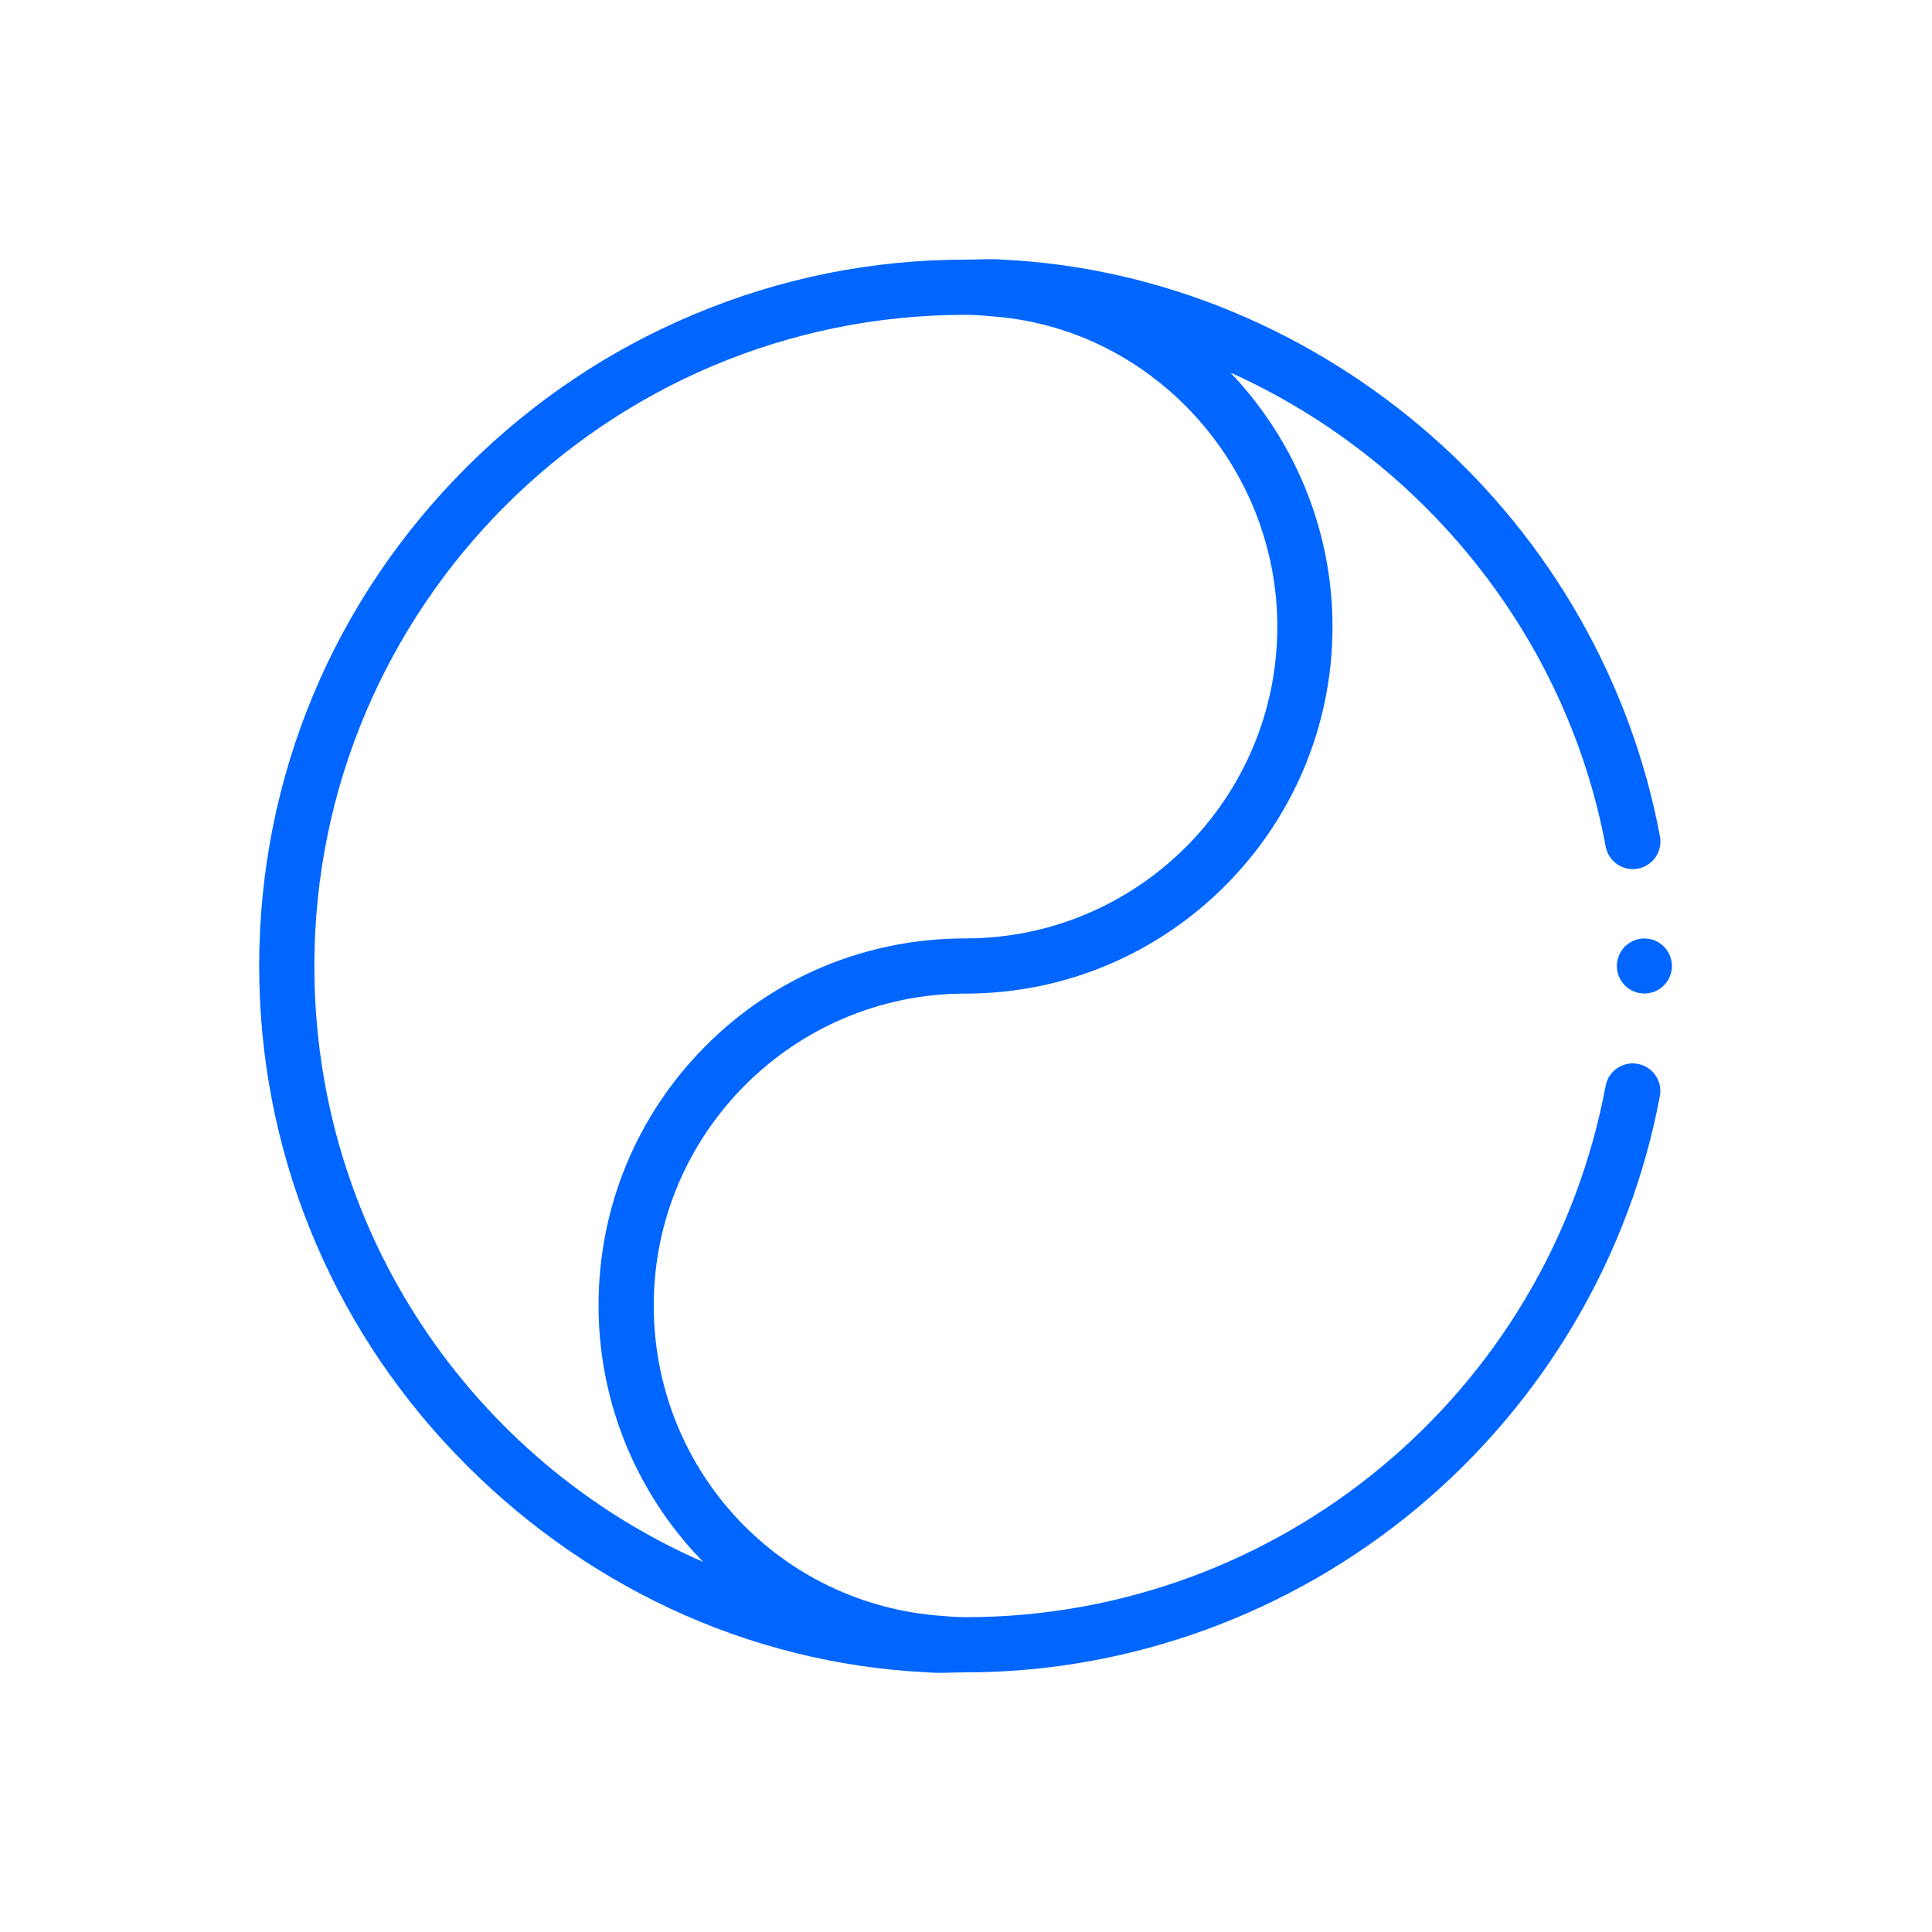 <?xml version="1.0" encoding="UTF-8"?> <svg xmlns="http://www.w3.org/2000/svg" width="82" height="82" viewBox="0 0 82 82" fill="none"> <g filter="url(#filter0_d_874_2234)"> <g filter="url(#filter1_d_874_2234)"> <path d="M42.151 57.81C38.654 57.81 35.809 54.965 35.809 51.468C35.809 47.971 38.654 45.126 42.151 45.126C45.647 45.126 48.492 47.971 48.492 51.468C48.492 54.965 45.648 57.81 42.151 57.81ZM42.151 47.468C39.945 47.468 38.151 49.263 38.151 51.468C38.151 53.673 39.945 55.468 42.151 55.468C44.356 55.468 46.15 53.673 46.15 51.468C46.15 49.263 44.356 47.468 42.151 47.468Z" fill="white"></path> </g> <g filter="url(#filter2_d_874_2234)"> <path d="M39.811 28.875C36.314 28.875 33.469 26.03 33.469 22.533C33.469 19.036 36.314 16.191 39.811 16.191C43.308 16.191 46.153 19.036 46.153 22.533C46.153 26.03 43.308 28.875 39.811 28.875ZM39.811 18.533C37.605 18.533 35.811 20.327 35.811 22.533C35.811 24.738 37.605 26.533 39.811 26.533C42.016 26.533 43.81 24.738 43.81 22.533C43.81 20.327 42.016 18.533 39.811 18.533Z" fill="white"></path> </g> <path d="M69.514 41.154C68.879 41.035 68.266 41.454 68.147 42.089C65.699 55.155 54.274 64.638 40.98 64.638C40.553 64.638 40.112 64.598 39.645 64.556L39.633 64.555C39.632 64.555 39.63 64.555 39.629 64.555C32.855 63.893 27.747 58.24 27.747 51.405C27.747 44.108 33.683 38.171 40.98 38.171C49.569 38.171 56.556 31.184 56.556 22.596C56.556 18.764 55.138 15.065 52.563 12.182C52.451 12.057 52.338 11.934 52.223 11.813C60.3 15.448 66.468 22.903 68.151 31.931C68.27 32.567 68.881 32.986 69.517 32.868C70.153 32.749 70.572 32.138 70.454 31.502C69.236 24.97 65.799 18.938 60.777 14.518C55.712 10.06 49.263 7.339 42.557 7.02C42.059 6.975 41.513 7.02 40.98 7.02C36.982 7.02 33.087 7.809 29.404 9.364C25.837 10.87 22.629 13.023 19.867 15.764C14.149 21.44 11 28.982 11 37C11 44.727 13.946 52.069 19.296 57.671C24.627 63.252 31.725 66.617 39.384 66.98C39.881 67.025 40.448 66.98 40.98 66.98C47.955 66.98 54.767 64.499 60.163 59.994C65.524 55.518 69.177 49.312 70.45 42.521C70.569 41.885 70.15 41.273 69.514 41.154ZM13.342 37C13.342 21.761 25.74 9.362 40.98 9.362C41.413 9.362 41.859 9.403 42.337 9.447C42.337 9.447 42.337 9.447 42.338 9.447H42.338C48.997 10.045 54.213 15.821 54.213 22.596C54.213 29.893 48.277 35.829 40.98 35.829C36.771 35.829 32.837 37.466 29.903 40.438C27.002 43.376 25.404 47.271 25.404 51.405C25.404 55.285 26.843 59.004 29.454 61.877C29.583 62.018 29.714 62.157 29.847 62.294C20.089 58.036 13.342 48.297 13.342 37Z" fill="#0066FF"></path> <path d="M69.793 38.168C70.438 38.168 70.961 37.645 70.961 37C70.961 36.355 70.438 35.832 69.793 35.832C69.148 35.832 68.625 36.355 68.625 37C68.625 37.645 69.148 38.168 69.793 38.168Z" fill="#0066FF"></path> </g> <defs> <filter id="filter0_d_874_2234" x="0" y="0" width="81.961" height="82" filterUnits="userSpaceOnUse" color-interpolation-filters="sRGB"> <feFlood flood-opacity="0" result="BackgroundImageFix"></feFlood> <feColorMatrix in="SourceAlpha" type="matrix" values="0 0 0 0 0 0 0 0 0 0 0 0 0 0 0 0 0 0 127 0" result="hardAlpha"></feColorMatrix> <feOffset dy="4"></feOffset> <feGaussianBlur stdDeviation="5.5"></feGaussianBlur> <feComposite in2="hardAlpha" operator="out"></feComposite> <feColorMatrix type="matrix" values="0 0 0 0 0 0 0 0 0 0.298 0 0 0 0 1 0 0 0 1 0"></feColorMatrix> <feBlend mode="normal" in2="BackgroundImageFix" result="effect1_dropShadow_874_2234"></feBlend> <feBlend mode="normal" in="SourceGraphic" in2="effect1_dropShadow_874_2234" result="shape"></feBlend> </filter> <filter id="filter1_d_874_2234" x="26.809" y="36.126" width="30.684" height="30.684" filterUnits="userSpaceOnUse" color-interpolation-filters="sRGB"> <feFlood flood-opacity="0" result="BackgroundImageFix"></feFlood> <feColorMatrix in="SourceAlpha" type="matrix" values="0 0 0 0 0 0 0 0 0 0 0 0 0 0 0 0 0 0 127 0" result="hardAlpha"></feColorMatrix> <feOffset></feOffset> <feGaussianBlur stdDeviation="4.5"></feGaussianBlur> <feComposite in2="hardAlpha" operator="out"></feComposite> <feColorMatrix type="matrix" values="0 0 0 0 1 0 0 0 0 1 0 0 0 0 1 0 0 0 0.83 0"></feColorMatrix> <feBlend mode="normal" in2="BackgroundImageFix" result="effect1_dropShadow_874_2234"></feBlend> <feBlend mode="normal" in="SourceGraphic" in2="effect1_dropShadow_874_2234" result="shape"></feBlend> </filter> <filter id="filter2_d_874_2234" x="24.469" y="7.191" width="30.684" height="30.684" filterUnits="userSpaceOnUse" color-interpolation-filters="sRGB"> <feFlood flood-opacity="0" result="BackgroundImageFix"></feFlood> <feColorMatrix in="SourceAlpha" type="matrix" values="0 0 0 0 0 0 0 0 0 0 0 0 0 0 0 0 0 0 127 0" result="hardAlpha"></feColorMatrix> <feOffset></feOffset> <feGaussianBlur stdDeviation="4.5"></feGaussianBlur> <feComposite in2="hardAlpha" operator="out"></feComposite> <feColorMatrix type="matrix" values="0 0 0 0 1 0 0 0 0 1 0 0 0 0 1 0 0 0 0.83 0"></feColorMatrix> <feBlend mode="normal" in2="BackgroundImageFix" result="effect1_dropShadow_874_2234"></feBlend> <feBlend mode="normal" in="SourceGraphic" in2="effect1_dropShadow_874_2234" result="shape"></feBlend> </filter> </defs> </svg> 